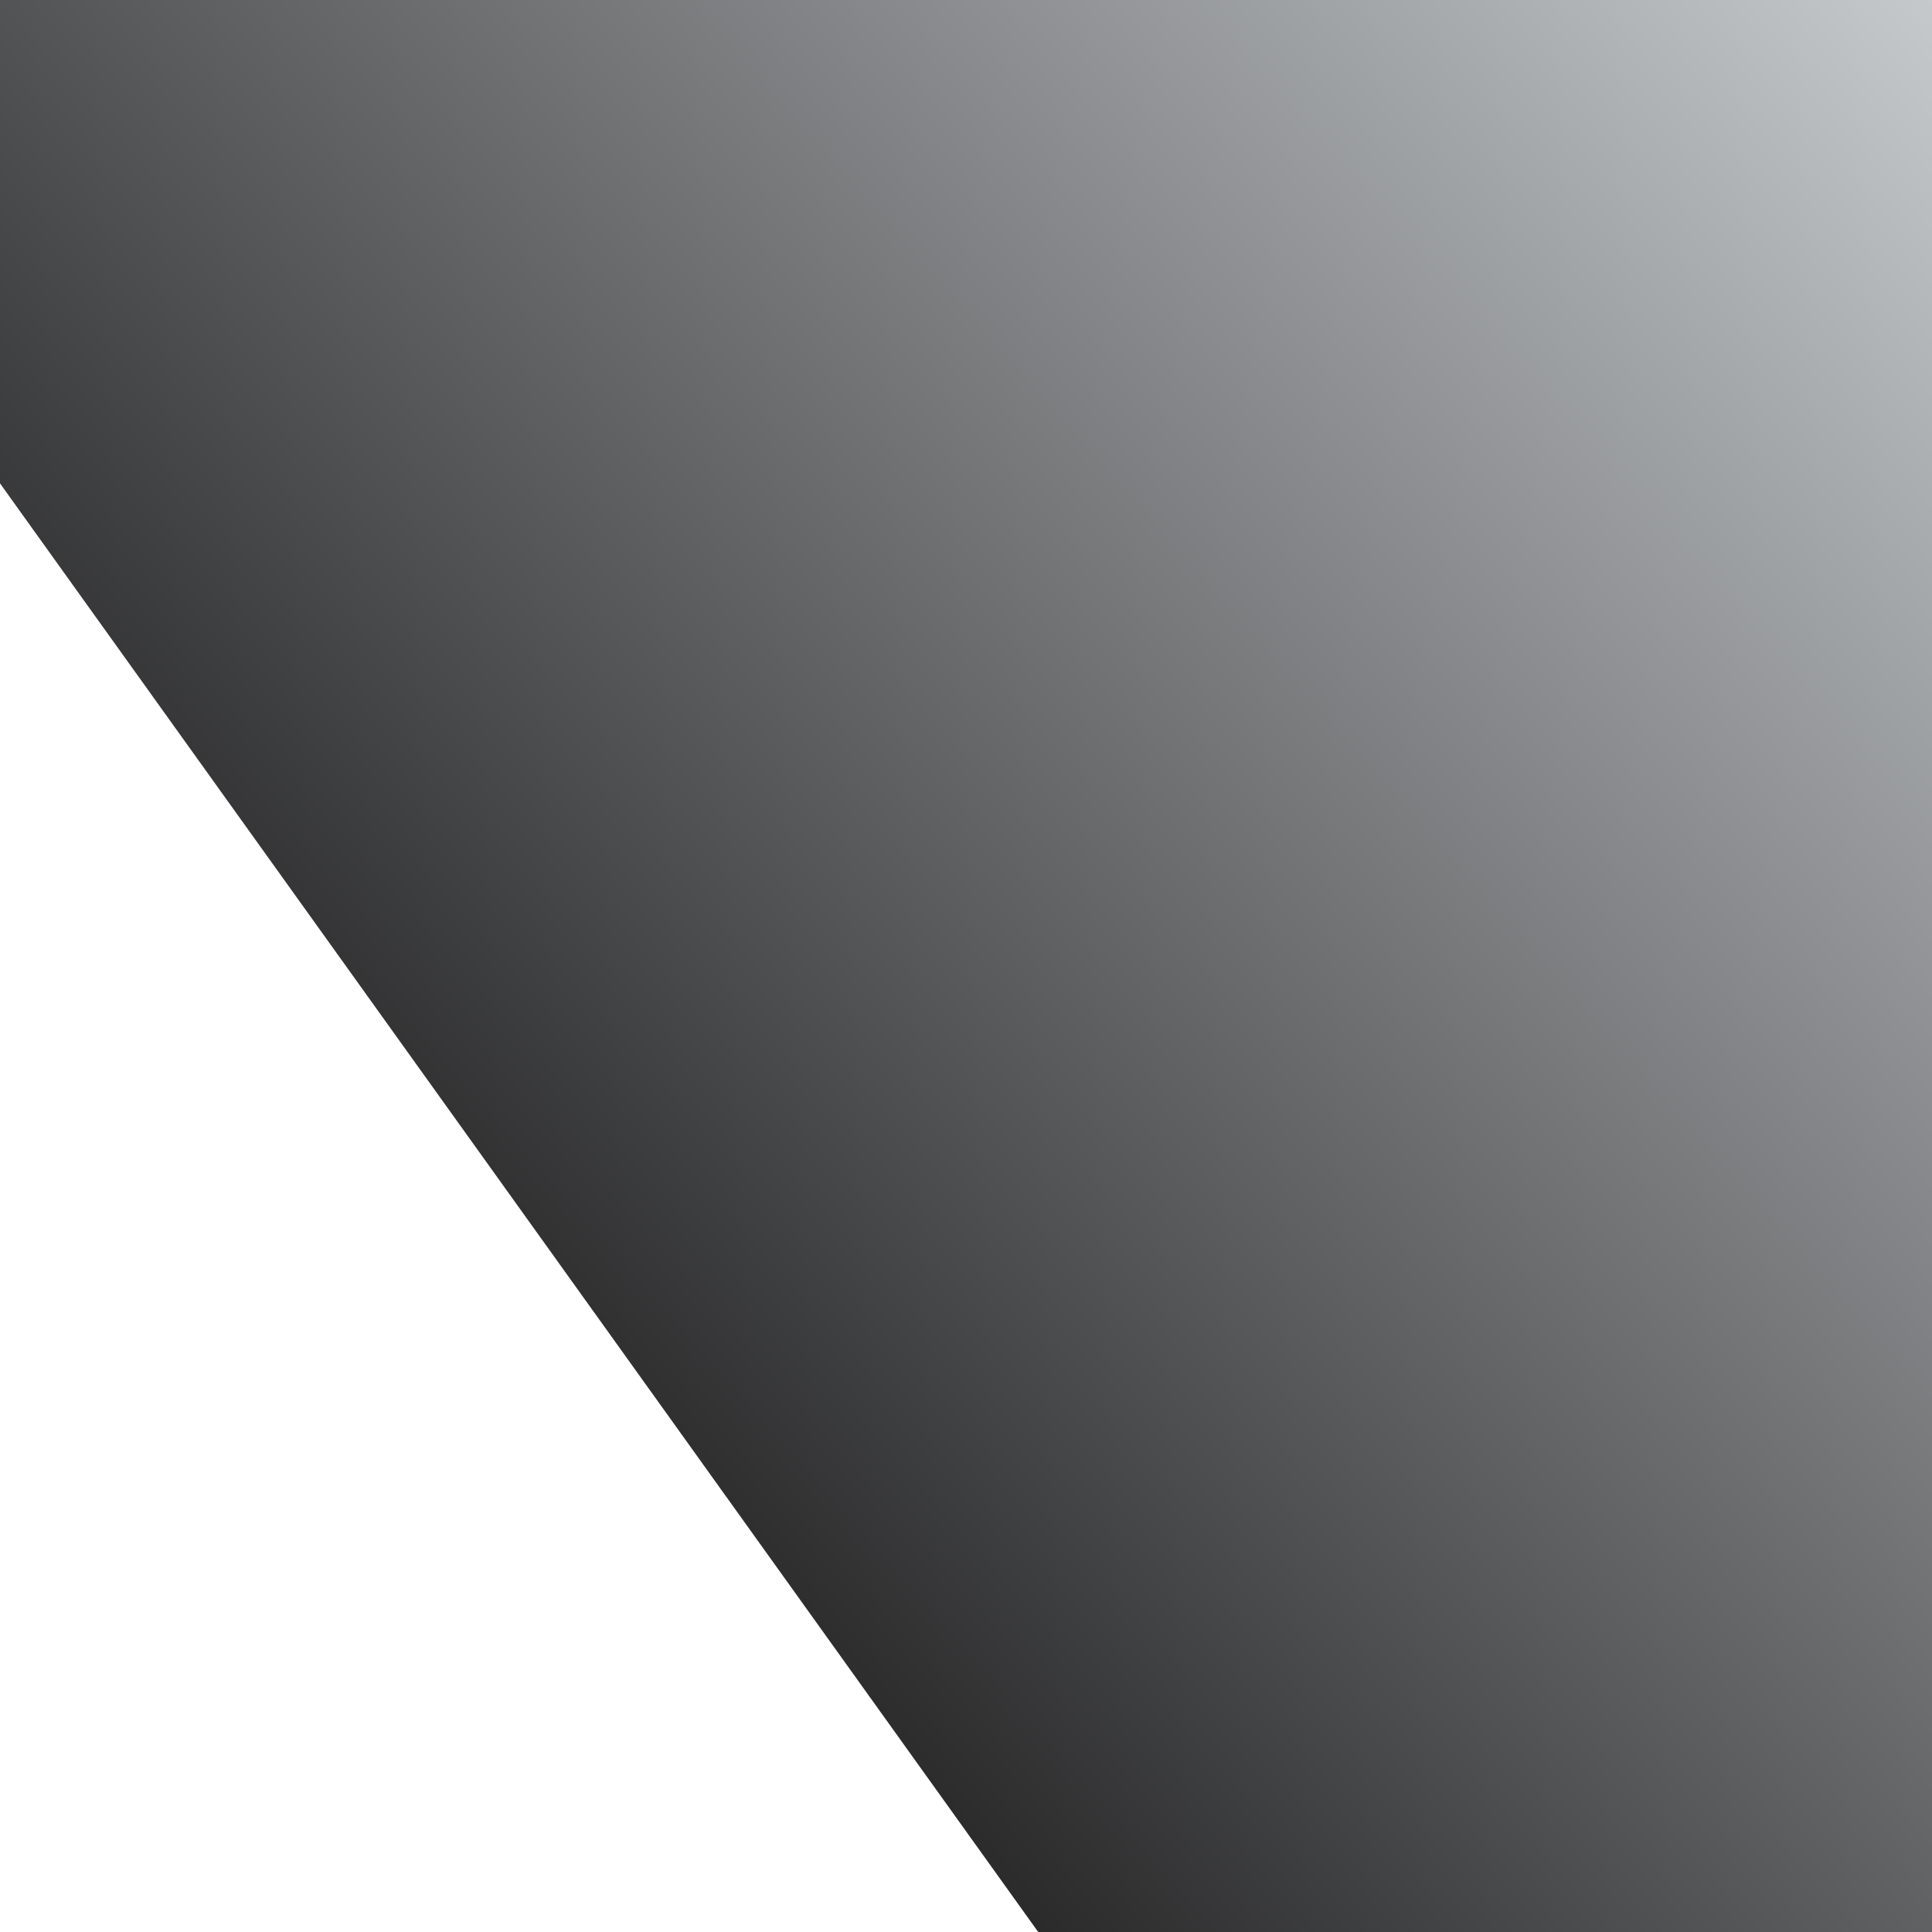 <svg width="16" height="16" viewBox="0 0 16 16" fill="none" xmlns="http://www.w3.org/2000/svg">
<path fill-rule="evenodd" clip-rule="evenodd" d="M16 0H0V4.003L8.598 16H16V0Z" fill="url(#paint0_linear_2353_255)"/>
<defs>
<linearGradient id="paint0_linear_2353_255" x1="16.236" y1="0.11" x2="4.105" y2="10.871" gradientUnits="userSpaceOnUse">
<stop stop-color="#C6CACD"/>
<stop offset="1" stop-color="#2B2B2C"/>
</linearGradient>
</defs>
</svg>
